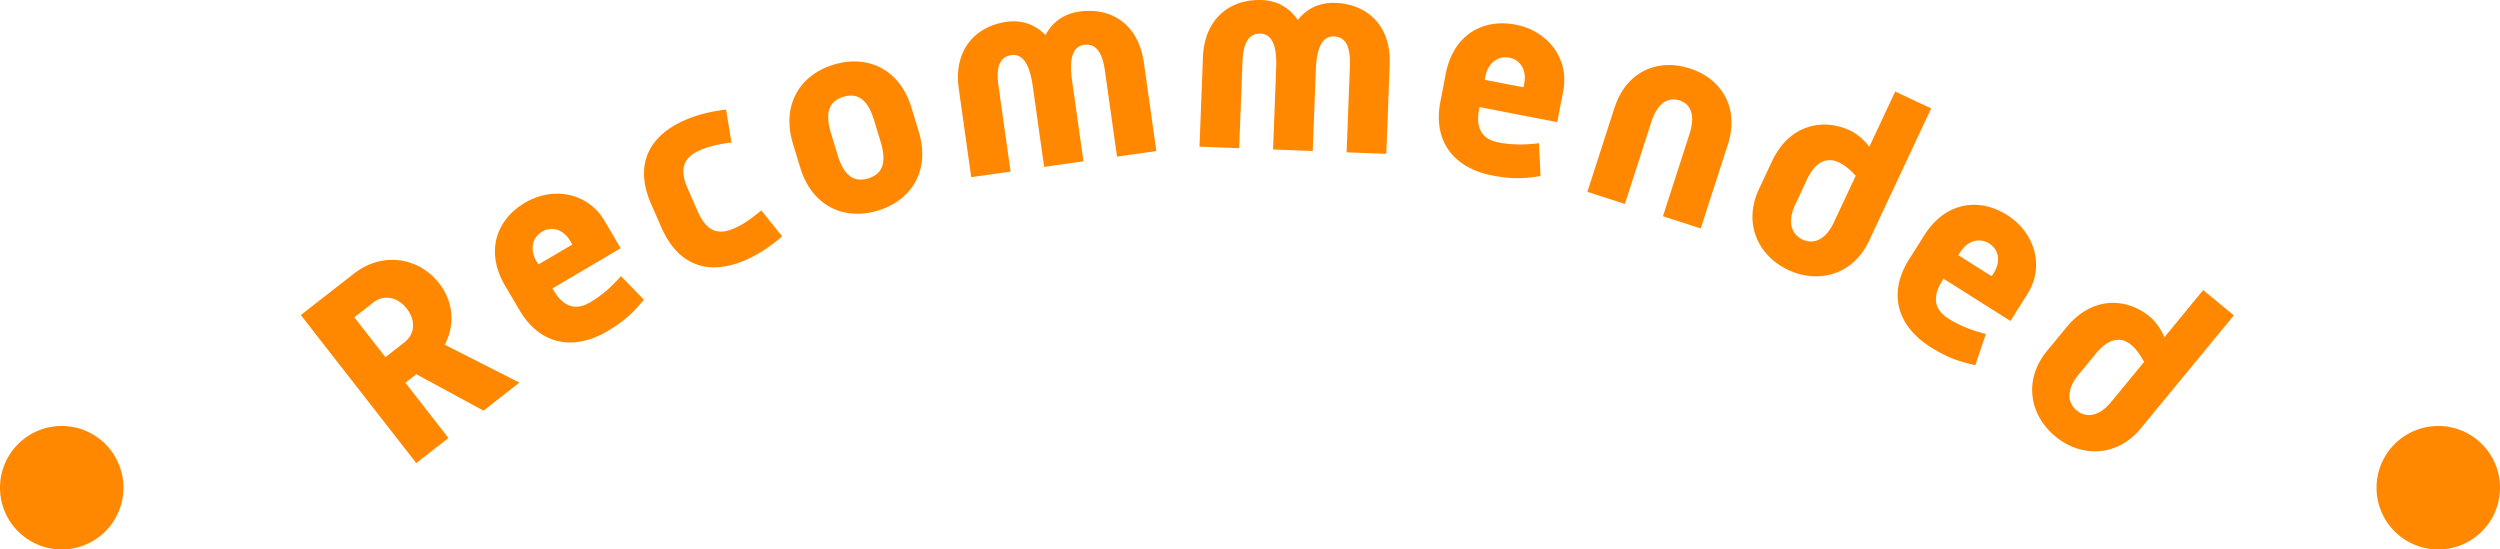 <svg xmlns="http://www.w3.org/2000/svg" viewBox="0 0 162 35.604"><g fill="#f80"><path d="M26.976 30.009l2.086-1.628-2.79-3.576.71-.554 4.351 2.359 2.327-1.816-4.839-2.457c.702-1.324.54-2.819-.367-3.983-1.263-1.617-3.598-2.124-5.542-.607l-3.42 2.668 7.484 9.594zm-2-6.864l-2.014-2.583 1.234-.964c.667-.52 1.56-.371 2.157.395.61.78.525 1.668-.142 2.188l-1.234.964zM33.661 20.095c1.342 2.28 3.522 2.647 5.693 1.369 1.086-.64 1.678-1.197 2.37-2.043l-1.485-1.528c-.576.653-1.214 1.237-1.99 1.694-.946.557-1.737.313-2.385-.789l-.064-.108 4.42-2.603-1.04-1.768c-1.088-1.846-3.335-2.257-5.165-1.18-1.83 1.078-2.6 3.14-1.286 5.374l.932 1.582zm1.225-2.956l-.128-.218c-.42-.713-.29-1.52.362-1.904.698-.411 1.43-.09 1.841.608l.128.217-2.203 1.297zM42.863 14.747c1.175 2.67 3.275 3.063 5.467 2.098.84-.37 1.523-.827 2.356-1.528l-1.352-1.686c-.547.456-1.107.88-1.75 1.163-.988.435-1.77.268-2.364-1.083l-.66-1.5c-.595-1.35-.19-2.04.798-2.475.643-.283 1.334-.41 2.04-.504l-.347-2.129c-.956.106-1.845.32-2.702.697-2.191.965-3.32 2.78-2.145 5.448l.66 1.5zM51.856 10.867c.748 2.463 2.817 3.452 5.038 2.778 2.222-.675 3.391-2.648 2.643-5.111l-.476-1.567c-.748-2.463-2.817-3.453-5.038-2.778-2.222.675-3.391 2.648-2.643 5.11l.476 1.568zm2.42-.83l-.424-1.394c-.361-1.188-.247-2.051.804-2.37 1.033-.314 1.625.334 1.986 1.523l.423 1.395c.361 1.188.23 2.056-.804 2.37-1.033.313-1.625-.335-1.986-1.523zM62.936 11.48l2.55-.359-.782-5.543c-.173-1.23.077-1.901.826-2.007.748-.105 1.193.596 1.391 2.004l.739 5.24 2.549-.36-.74-5.24c-.198-1.408.036-2.204.784-2.31.749-.105 1.175.471 1.349 1.7l.781 5.544 2.549-.36-.807-5.72c-.362-2.567-2.18-3.602-4.176-3.32-1.016.143-1.758.684-2.202 1.528-.64-.673-1.505-1.006-2.521-.862-1.979.278-3.458 1.778-3.096 4.344l.806 5.722zM77.726 9.503l2.572.1.216-5.595c.047-1.24.413-1.857 1.169-1.828.755.029 1.068.797 1.013 2.218l-.203 5.289 2.572.098.203-5.288c.055-1.42.426-2.163 1.181-2.134.756.03 1.073.672 1.025 1.913L87.26 9.87l2.572.099.222-5.774c.1-2.59-1.506-3.93-3.52-4.008-1.025-.04-1.851.36-2.439 1.113-.51-.776-1.302-1.257-2.328-1.297-1.996-.076-3.718 1.136-3.818 3.726l-.222 5.774zM93.338 6.576c-.503 2.598.888 4.316 3.362 4.795 1.237.24 2.049.213 3.128.037l-.102-2.128c-.864.108-1.729.123-2.612-.048-1.078-.208-1.51-.915-1.267-2.17l.024-.124 5.037.975.39-2.014c.407-2.103-1.005-3.898-3.09-4.302-2.086-.404-4.028.632-4.521 3.177l-.35 1.802zm2.875-1.405l.048-.247c.158-.813.79-1.332 1.532-1.189.795.154 1.132.88.978 1.675l-.048.247-2.51-.486zM102.861 12.43l2.432.786 1.72-5.328c.381-1.182 1.054-1.626 1.825-1.377.754.243 1.023.992.641 2.174l-1.719 5.327 2.449.79 1.748-5.412c.796-2.467-.445-4.305-2.45-4.952-2.021-.653-4.103.113-4.899 2.58l-1.747 5.413zM113.982 12.25c-1.055 2.25-.028 4.341 1.895 5.243 1.923.902 4.188.353 5.243-1.896l4.019-8.572-2.33-1.093-1.681 3.586c-.251-.356-.73-.82-1.251-1.064-1.728-.81-3.924-.408-5.055 2.004l-.84 1.792zm2.352 1.004l.764-1.63c.581-1.238 1.349-1.435 2.066-1.099.408.191.77.52 1.085.867l-1.421 3.031c-.528 1.125-1.309 1.434-2.026 1.098-.717-.336-.995-1.142-.468-2.267zM123.71 16.803c-1.411 2.239-.739 4.344 1.393 5.688 1.065.672 1.831.943 2.901 1.17l.678-2.02c-.845-.213-1.656-.512-2.417-.992-.929-.586-1.075-1.401-.393-2.482l.067-.107 4.339 2.737 1.095-1.736c1.143-1.811.478-3.997-1.318-5.13-1.797-1.133-3.983-.873-5.365 1.32l-.98 1.552zm3.19-.265l.134-.213c.442-.7 1.219-.955 1.859-.552.685.432.735 1.23.303 1.915l-.135.213-2.161-1.363zM132.651 22.734c-1.579 1.918-1.101 4.2.539 5.549 1.64 1.35 3.97 1.38 5.548-.539l6.017-7.31-1.988-1.636-2.516 3.058c-.155-.407-.504-.975-.949-1.34-1.473-1.213-3.7-1.368-5.393.69l-1.258 1.528zm2.031 1.555l1.144-1.39c.869-1.056 1.662-1.056 2.273-.553.348.286.617.694.837 1.108l-2.128 2.585c-.789.959-1.623 1.065-2.234.562-.612-.503-.682-1.353.108-2.312zM4 35.604a4 4 0 100-8 4 4 0 000 8zM158 35.604a4 4 0 100-8 4 4 0 000 8z"/></g></svg>